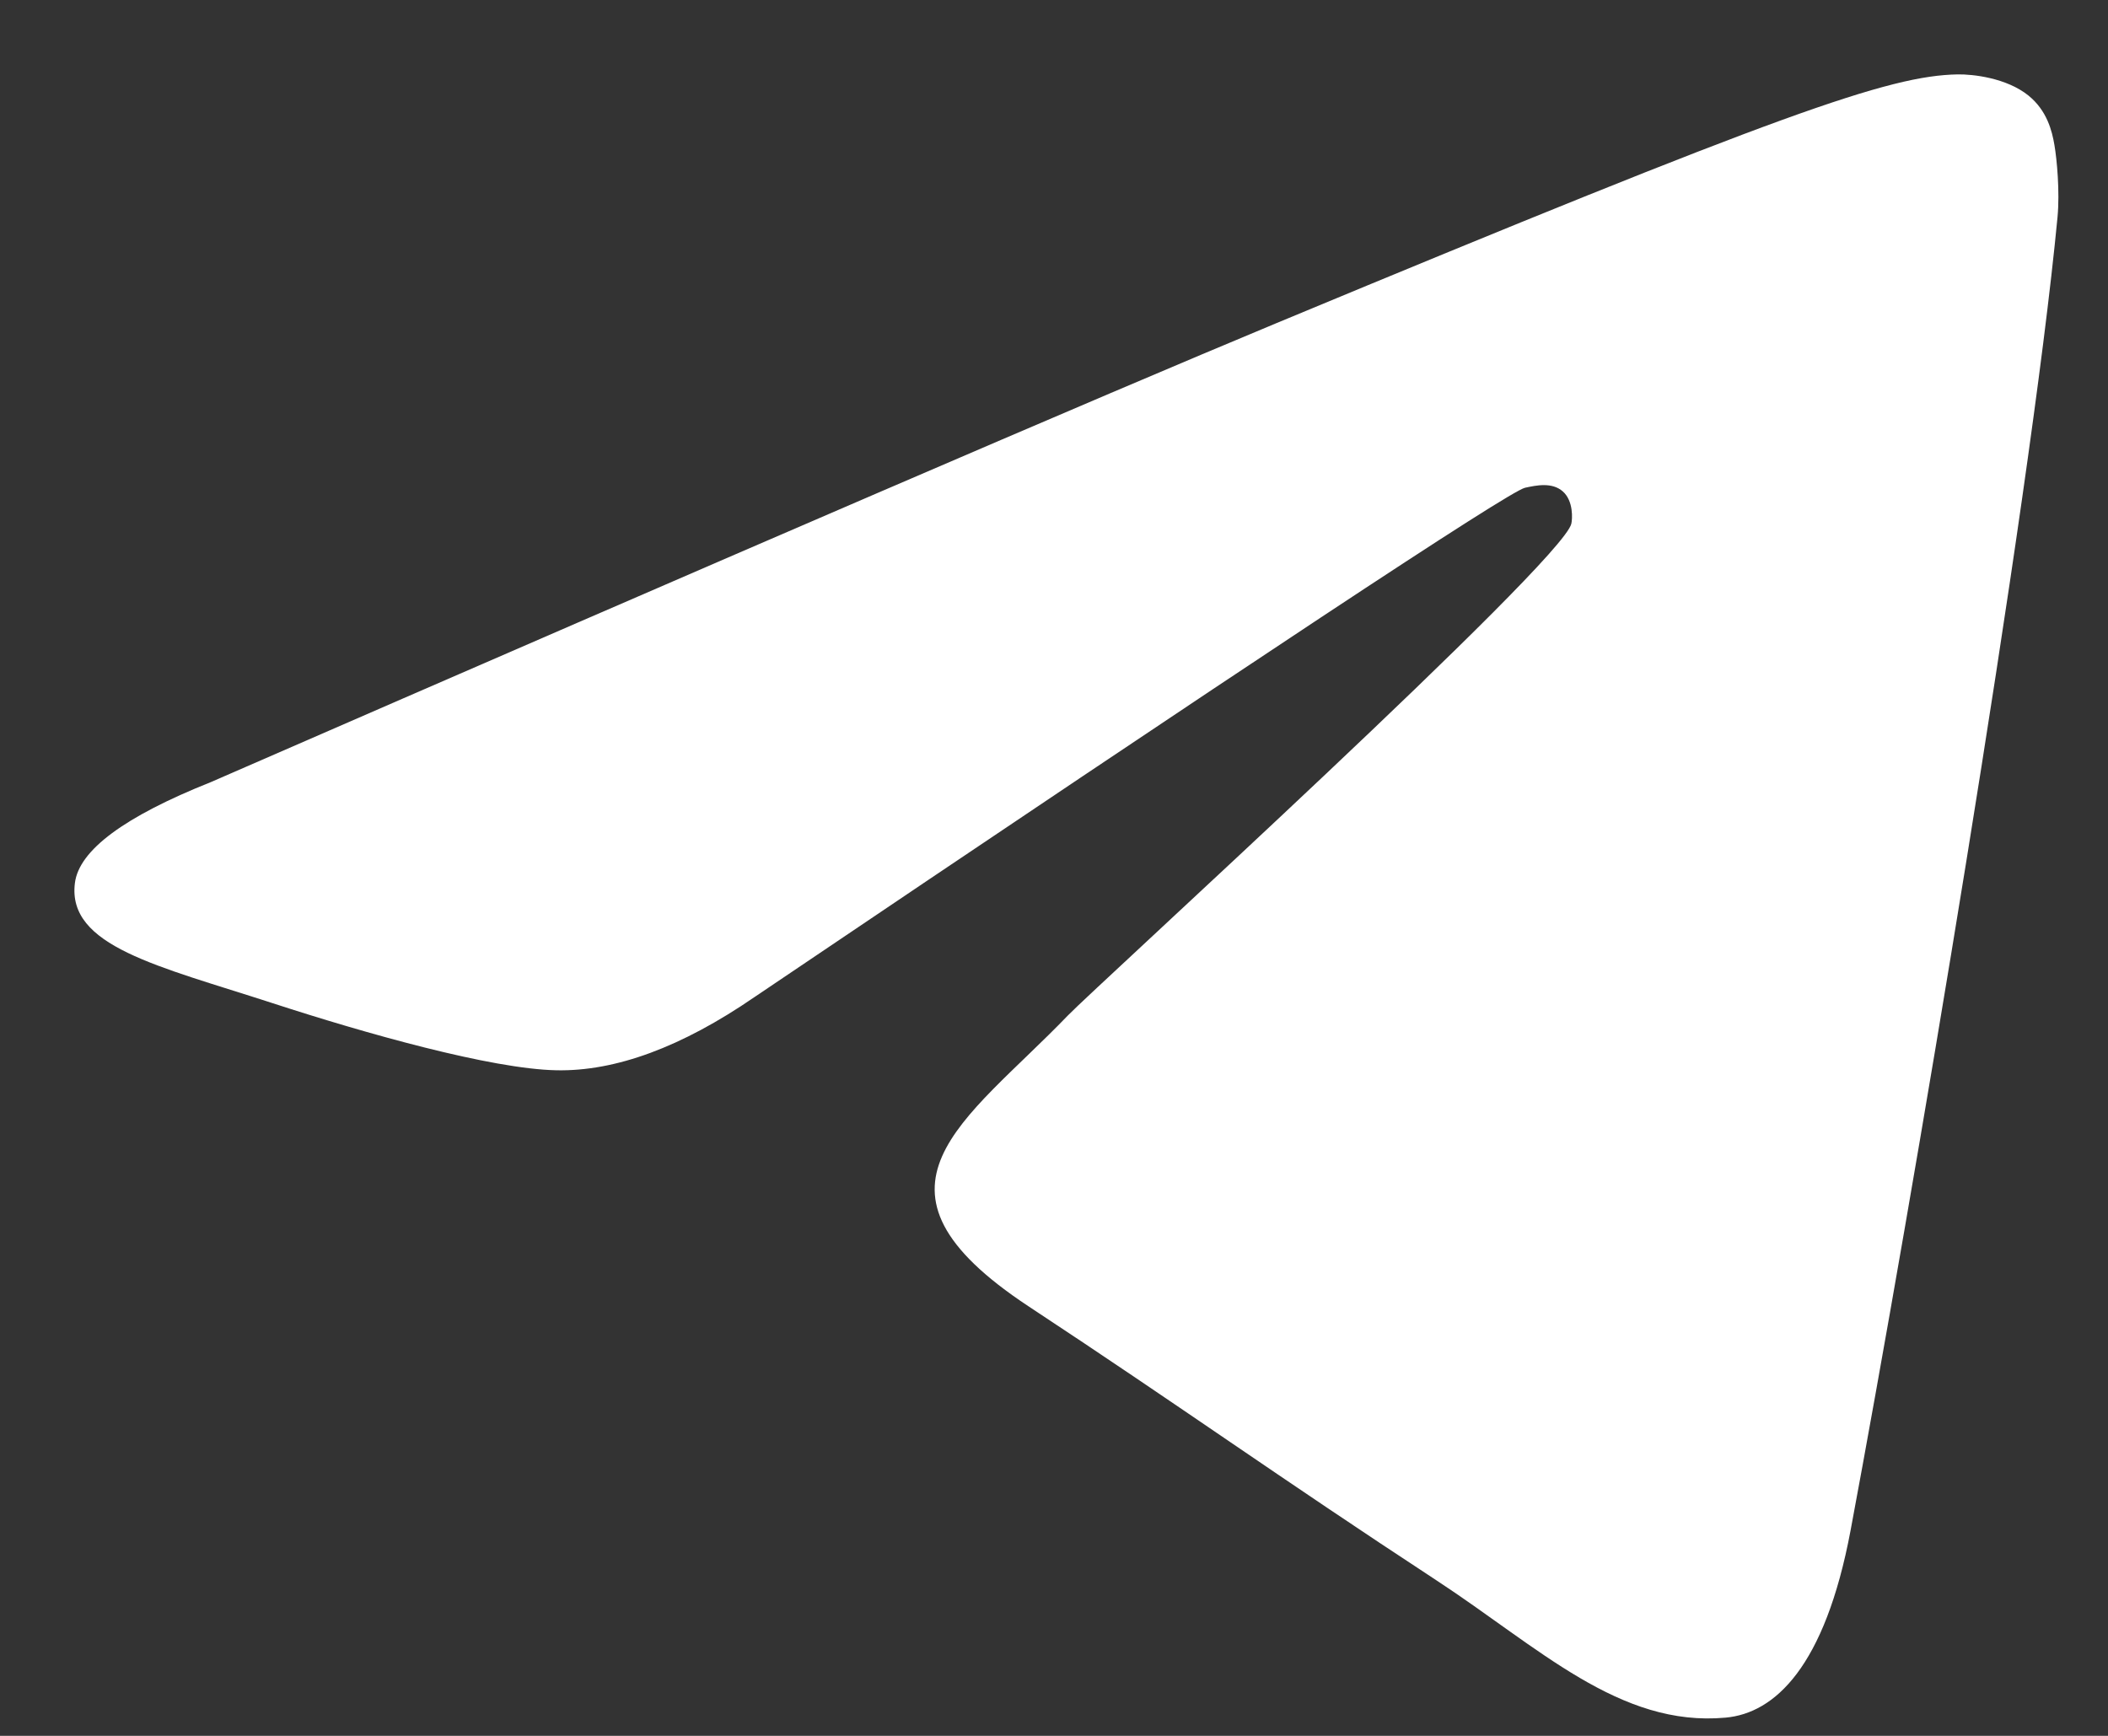 <svg width="17" height="14" viewBox="0 0 17 14" fill="none" xmlns="http://www.w3.org/2000/svg">
<rect x="0" y="0" width="17" height="14" fill="#333333" stroke="none"/>
<path d="M1.7 6.308C5.995 4.437 8.859 3.203 10.292 2.607C14.383 0.906 15.234 0.61 15.788 0.6C15.91 0.598 16.182 0.628 16.359 0.771C16.508 0.892 16.549 1.056 16.568 1.17C16.588 1.285 16.612 1.546 16.593 1.75C16.371 4.08 15.412 9.733 14.924 12.343C14.717 13.447 14.311 13.817 13.917 13.853C13.061 13.932 12.412 13.288 11.583 12.745C10.286 11.895 9.554 11.366 8.295 10.536C6.841 9.577 7.783 9.051 8.612 8.19C8.829 7.964 12.599 4.535 12.672 4.224C12.681 4.186 12.69 4.041 12.604 3.964C12.517 3.887 12.39 3.914 12.298 3.934C12.168 3.964 10.097 5.333 6.084 8.042C5.496 8.446 4.963 8.642 4.486 8.632C3.96 8.621 2.948 8.335 2.196 8.09C1.273 7.79 0.54 7.632 0.604 7.122C0.637 6.857 1.003 6.586 1.7 6.308Z" fill="white"/>
</svg>
